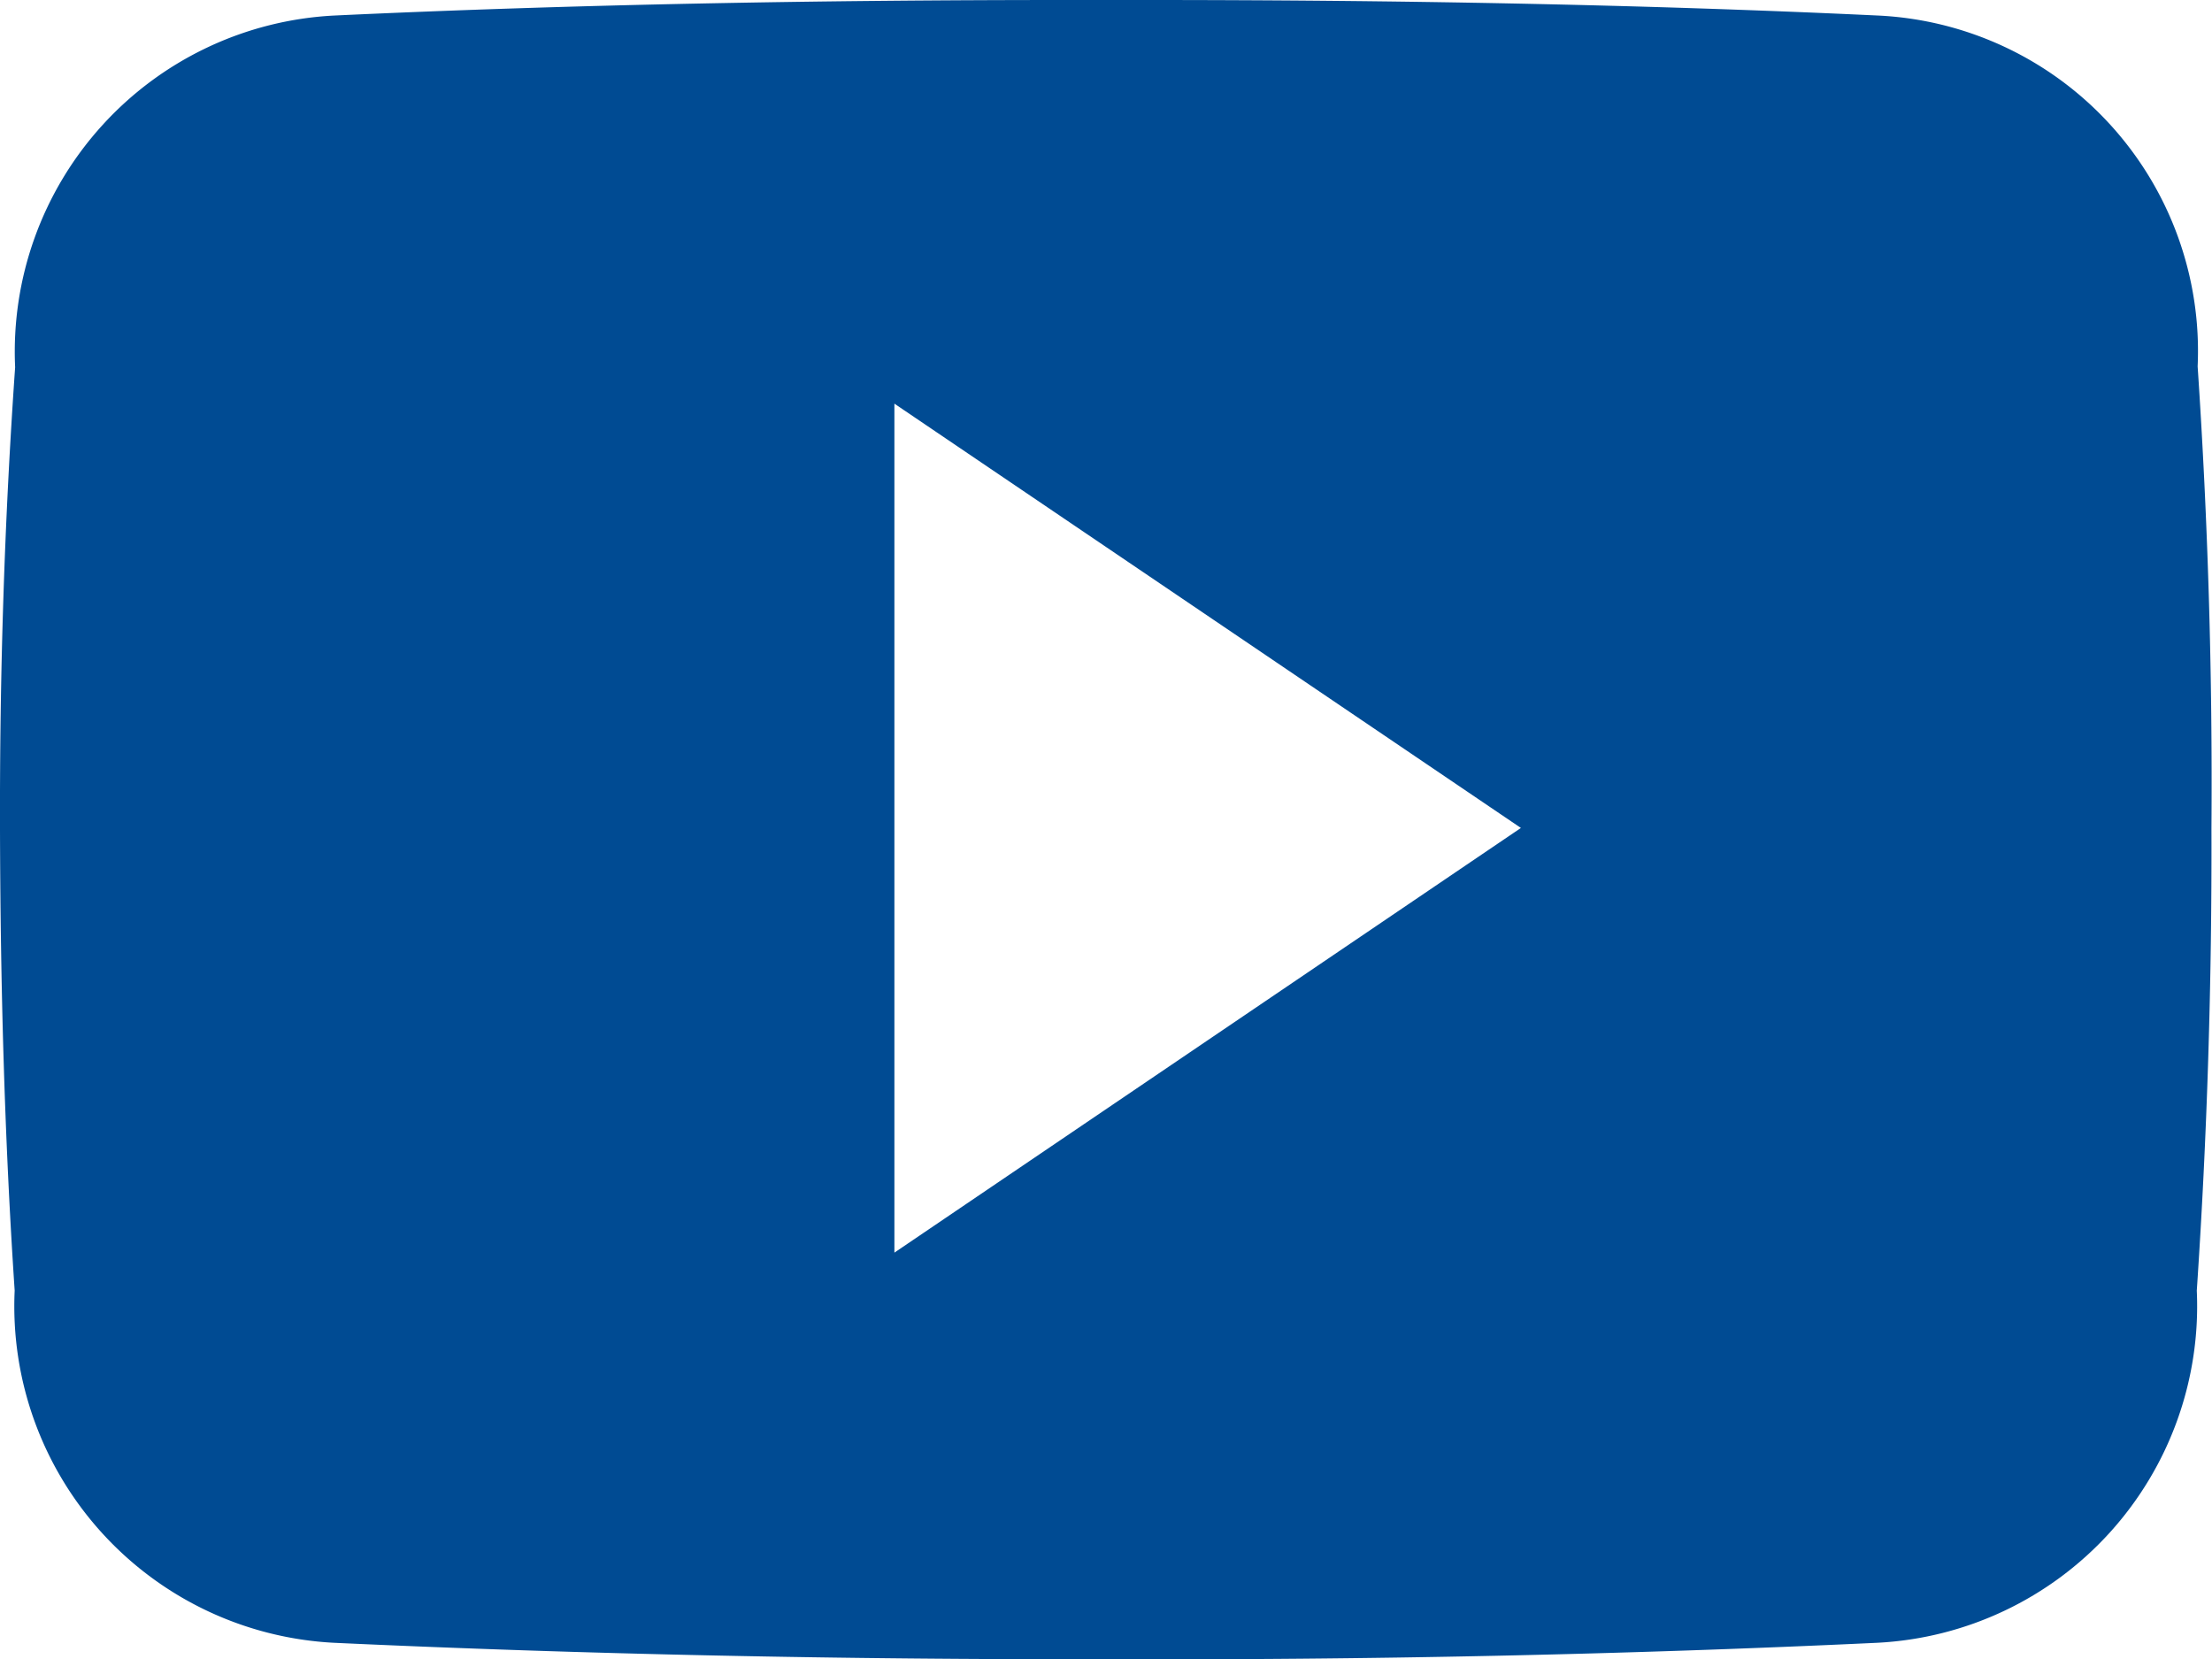 <svg xmlns="http://www.w3.org/2000/svg" width="28.496" height="21.376" viewBox="0 0 28.496 21.376">
  <path id="Icon_ionic-logo-youtube" data-name="Icon ionic-logo-youtube" d="M28.311,9.22A4.327,4.327,0,0,0,24.191,4.7c-3.084-.145-6.229-.2-9.441-.2h-1c-3.206,0-6.357.056-9.441.2A4.336,4.336,0,0,0,.195,9.231c-.139,1.982-.2,3.963-.195,5.945s.056,3.963.189,5.95A4.342,4.342,0,0,0,4.3,25.663c3.24.15,6.563.217,9.942.212q5.077.017,9.942-.212A4.342,4.342,0,0,0,28.3,21.127c.134-1.987.195-3.969.189-5.956Q28.511,12.2,28.311,9.22ZM11.522,20.637V9.7l8.071,5.466Z" transform="translate(0 -4.5)" fill="#004b93"/>
</svg>
